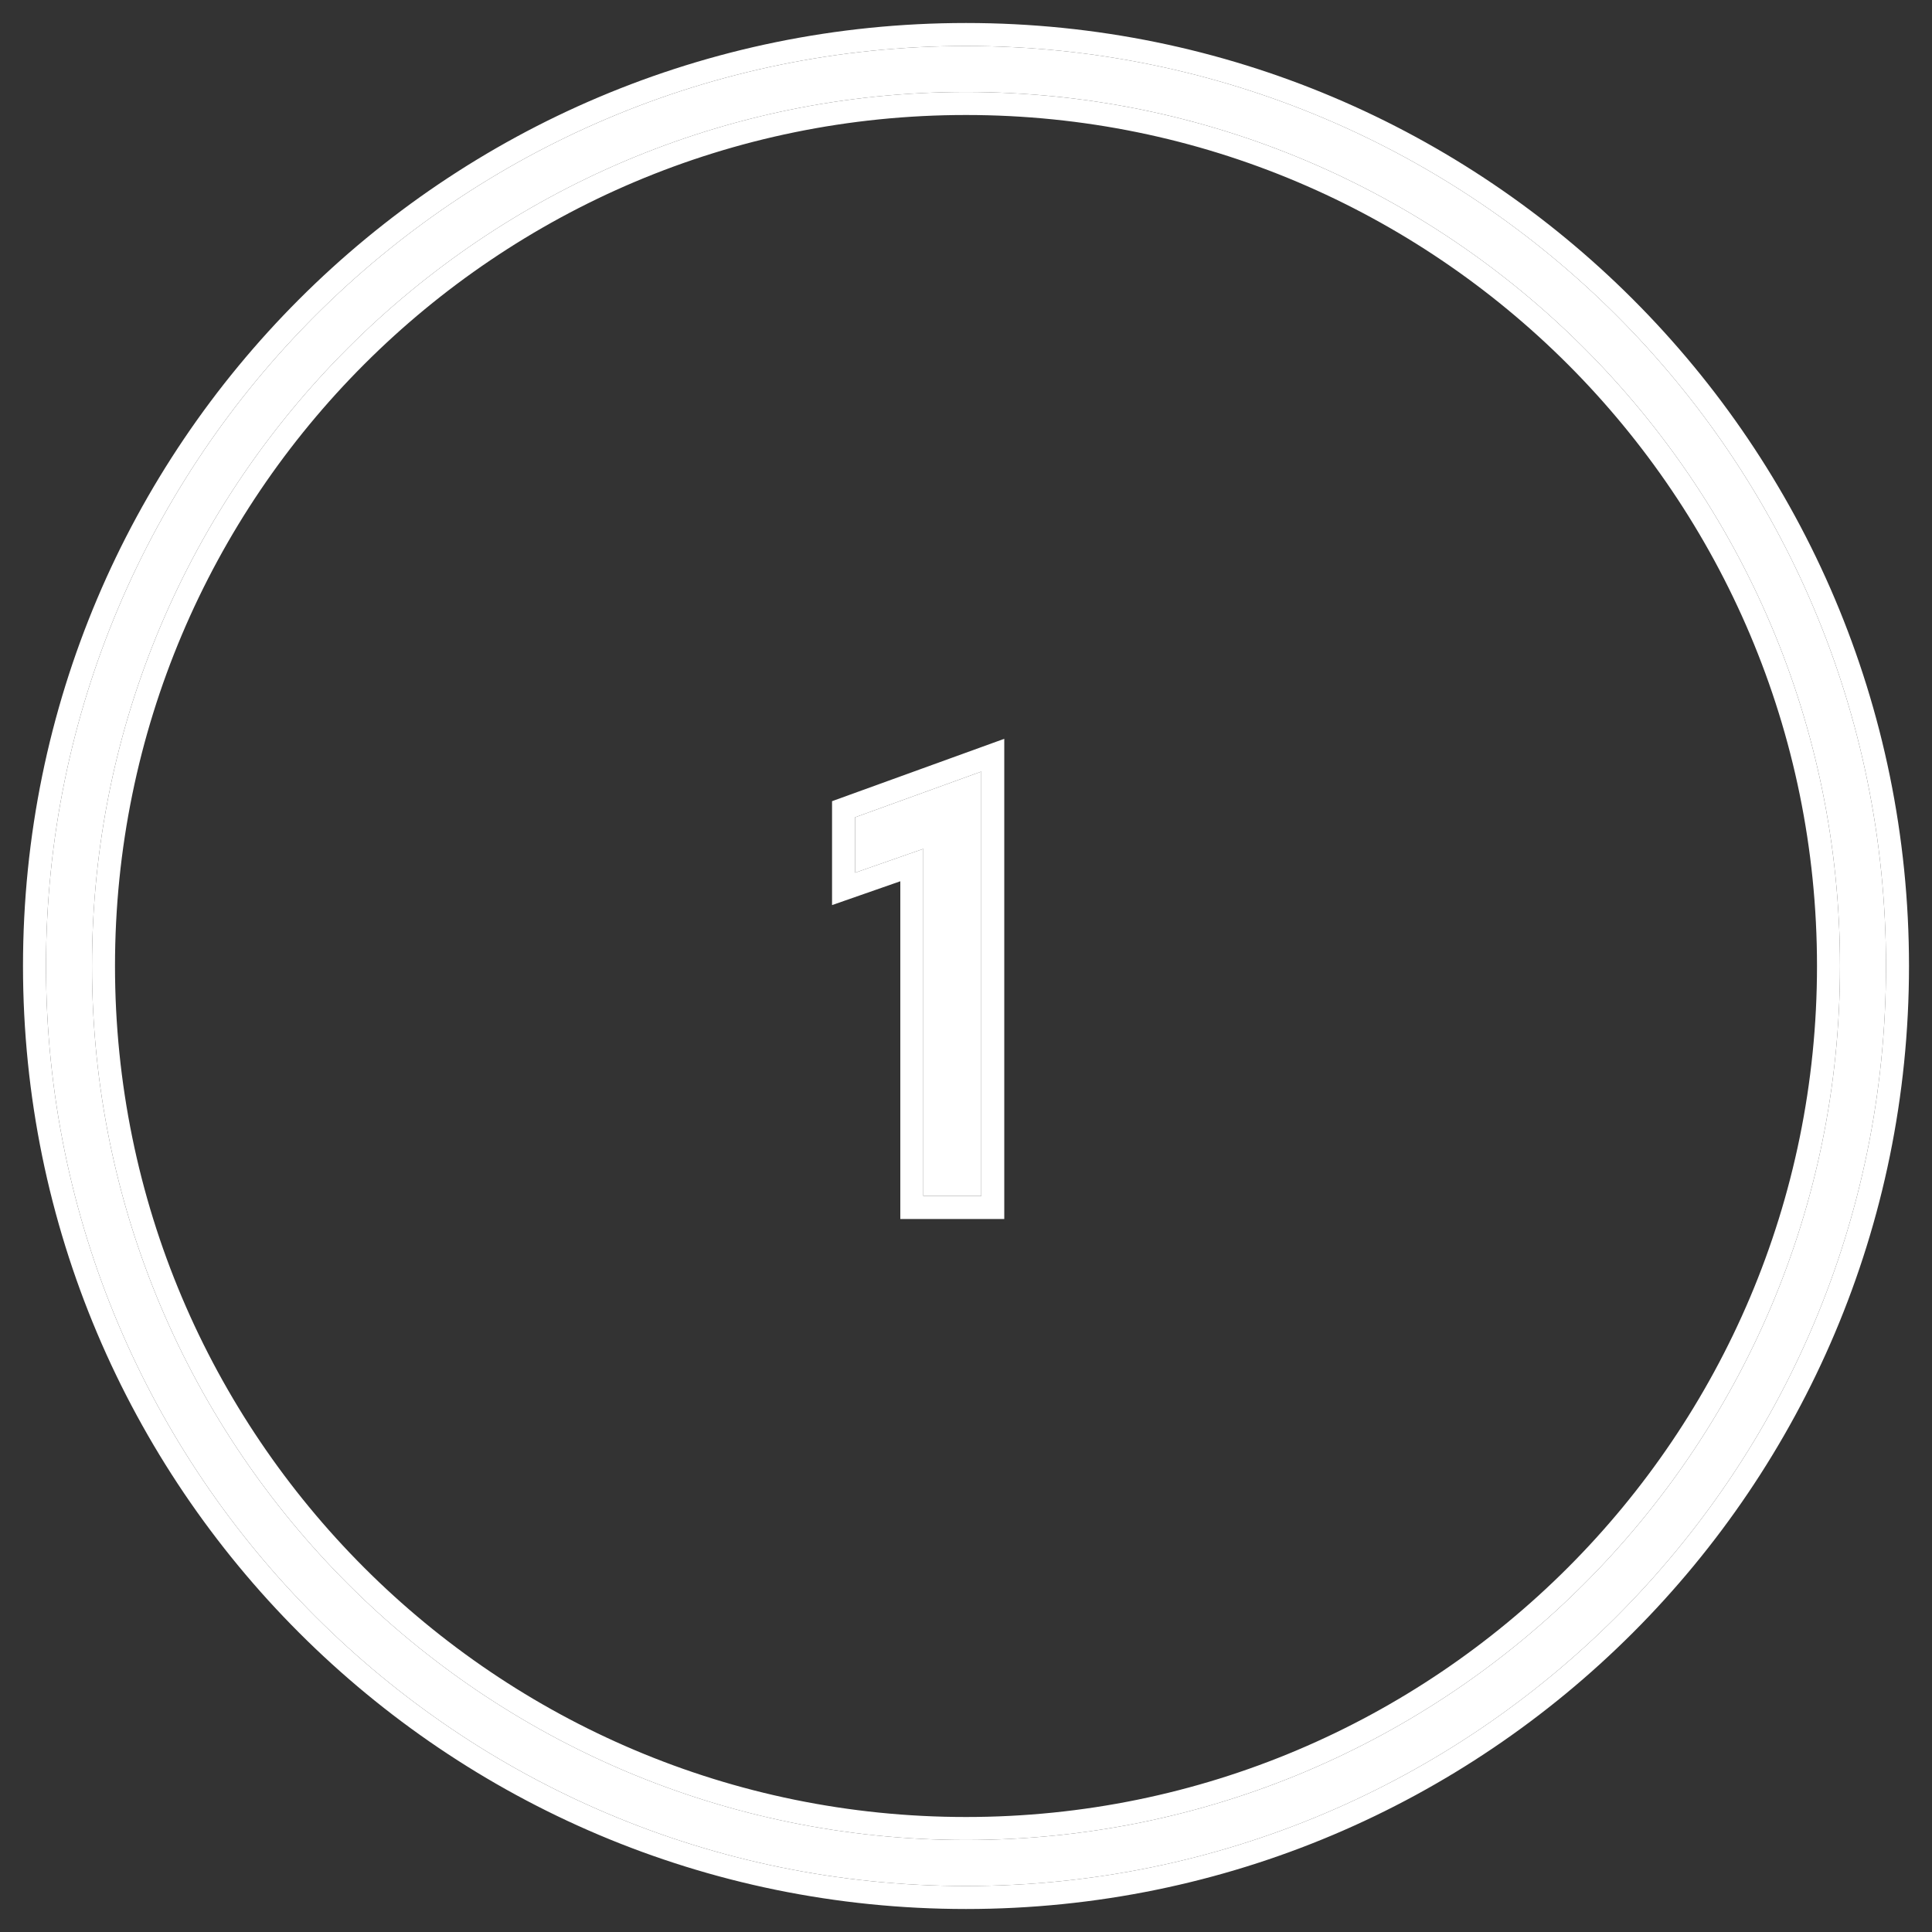 <?xml version="1.0" encoding="UTF-8"?>
<svg xmlns="http://www.w3.org/2000/svg" width="42" height="42" viewBox="0 0 42 42" fill="none">
  <rect x="0" y="0" width="42" height="42" fill="#333333" stroke="none"/>
  <path fill-rule="evenodd" clip-rule="evenodd" d="M21 40C31.493 40 40 31.493 40 21C40 10.507 31.493 2 21 2C10.507 2 2 10.507 2 21C2 31.493 10.507 40 21 40ZM21 41C32.046 41 41 32.046 41 21C41 9.954 32.046 1 21 1C9.954 1 1 9.954 1 21C1 32.046 9.954 41 21 41Z" fill="white"></path>
  <path d="M20.072 26H21.332V16.774L18.588 17.768V18.972L20.072 18.454V26Z" fill="white"></path>
  <path fill-rule="evenodd" clip-rule="evenodd" d="M19.572 26.5V19.158L18.088 19.676V17.417L21.832 16.061V26.5H19.572ZM20.072 18.454V26H21.332V16.774L18.588 17.768V18.972L20.072 18.454ZM21 39.5C31.217 39.5 39.5 31.217 39.5 21C39.5 10.783 31.217 2.5 21 2.5C10.783 2.5 2.5 10.783 2.5 21C2.5 31.217 10.783 39.5 21 39.5ZM41.5 21C41.5 32.322 32.322 41.5 21 41.5C9.678 41.5 0.5 32.322 0.5 21C0.5 9.678 9.678 0.5 21 0.5C32.322 0.5 41.5 9.678 41.5 21ZM40 21C40 31.493 31.493 40 21 40C10.507 40 2 31.493 2 21C2 10.507 10.507 2 21 2C31.493 2 40 10.507 40 21ZM41 21C41 32.046 32.046 41 21 41C9.954 41 1 32.046 1 21C1 9.954 9.954 1 21 1C32.046 1 41 9.954 41 21Z" fill="white"></path>
</svg>
